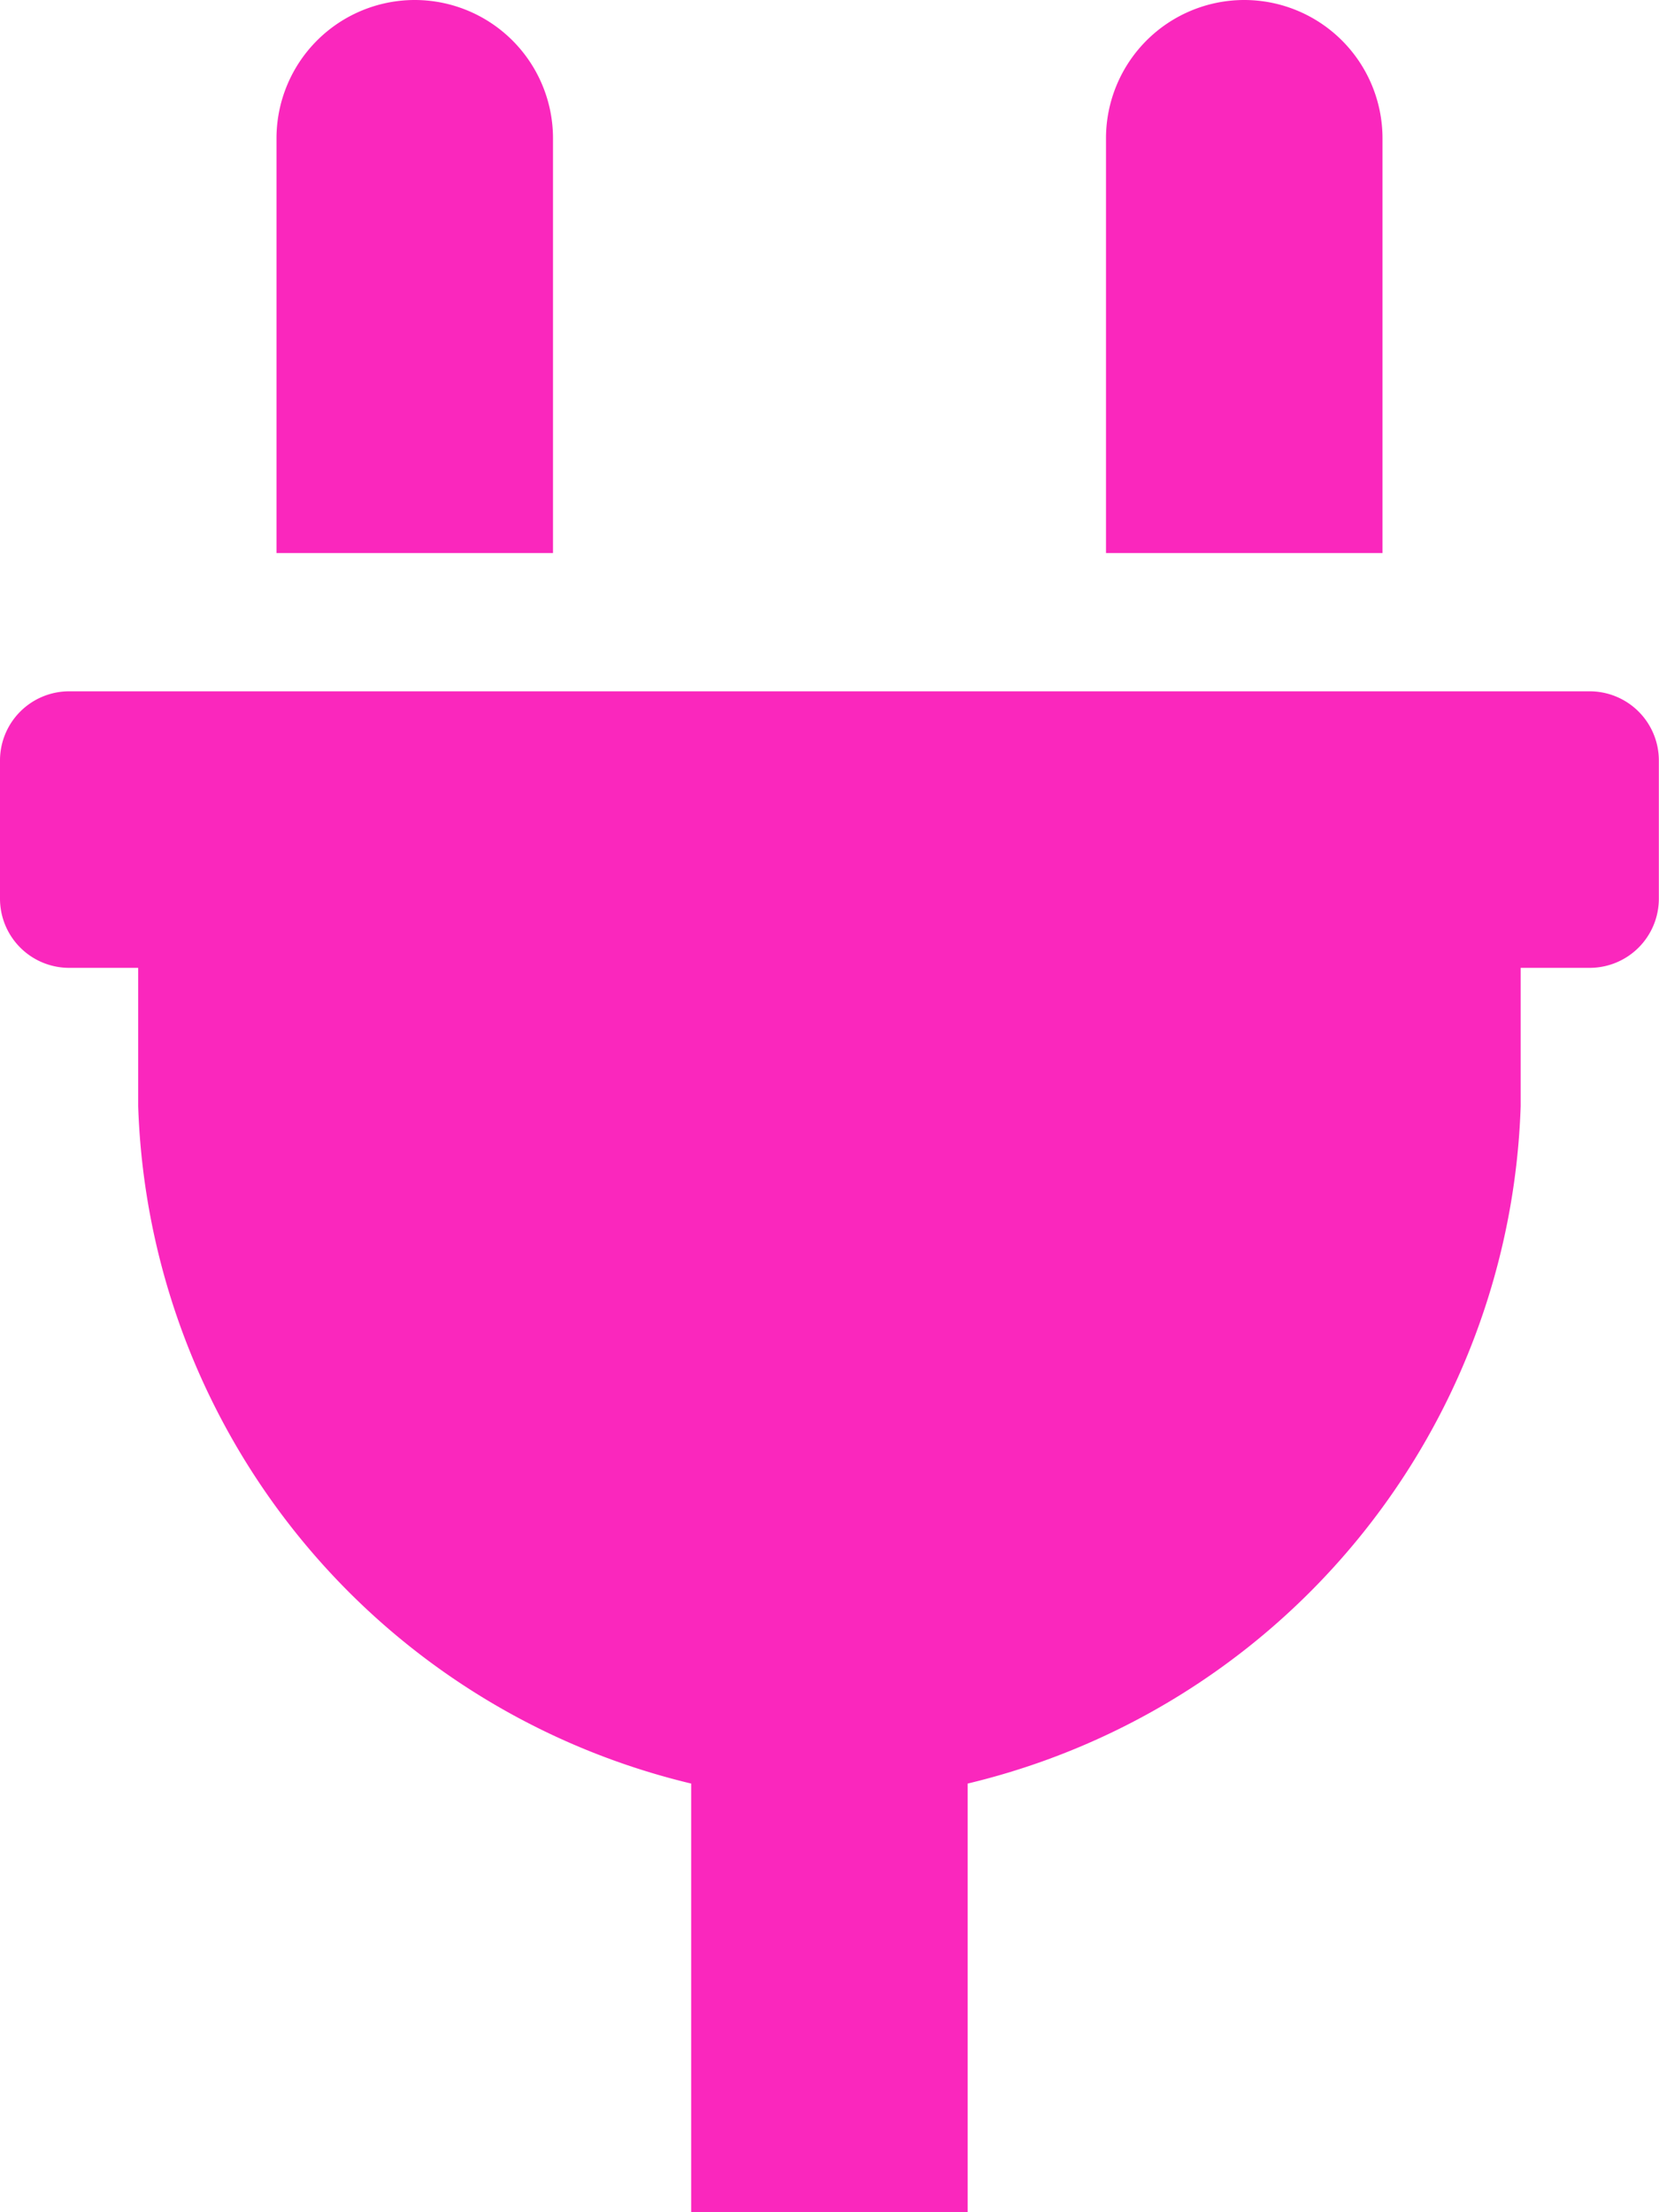 <svg xmlns="http://www.w3.org/2000/svg" width="22.5" height="30" viewBox="0 0 22.5 30"><path d="M18.75-24.375a1.876,1.876,0,0,0-1.875-1.875A1.876,1.876,0,0,0,15-24.375v5.625h3.75Zm2.812,7.5H.937A.938.938,0,0,0,0-15.937v1.875a.938.938,0,0,0,.937.937h.937v1.875a9.778,9.778,0,0,0,7.5,9.187V3.75h3.75V-2.063a9.778,9.778,0,0,0,7.5-9.187v-1.875h.937a.938.938,0,0,0,.937-.937v-1.875A.938.938,0,0,0,21.562-16.875ZM7.5-24.375A1.876,1.876,0,0,0,5.625-26.25,1.876,1.876,0,0,0,3.75-24.375v5.625H7.5Z" transform="translate(0 26.25)" fill="#fa27bd"/></svg>